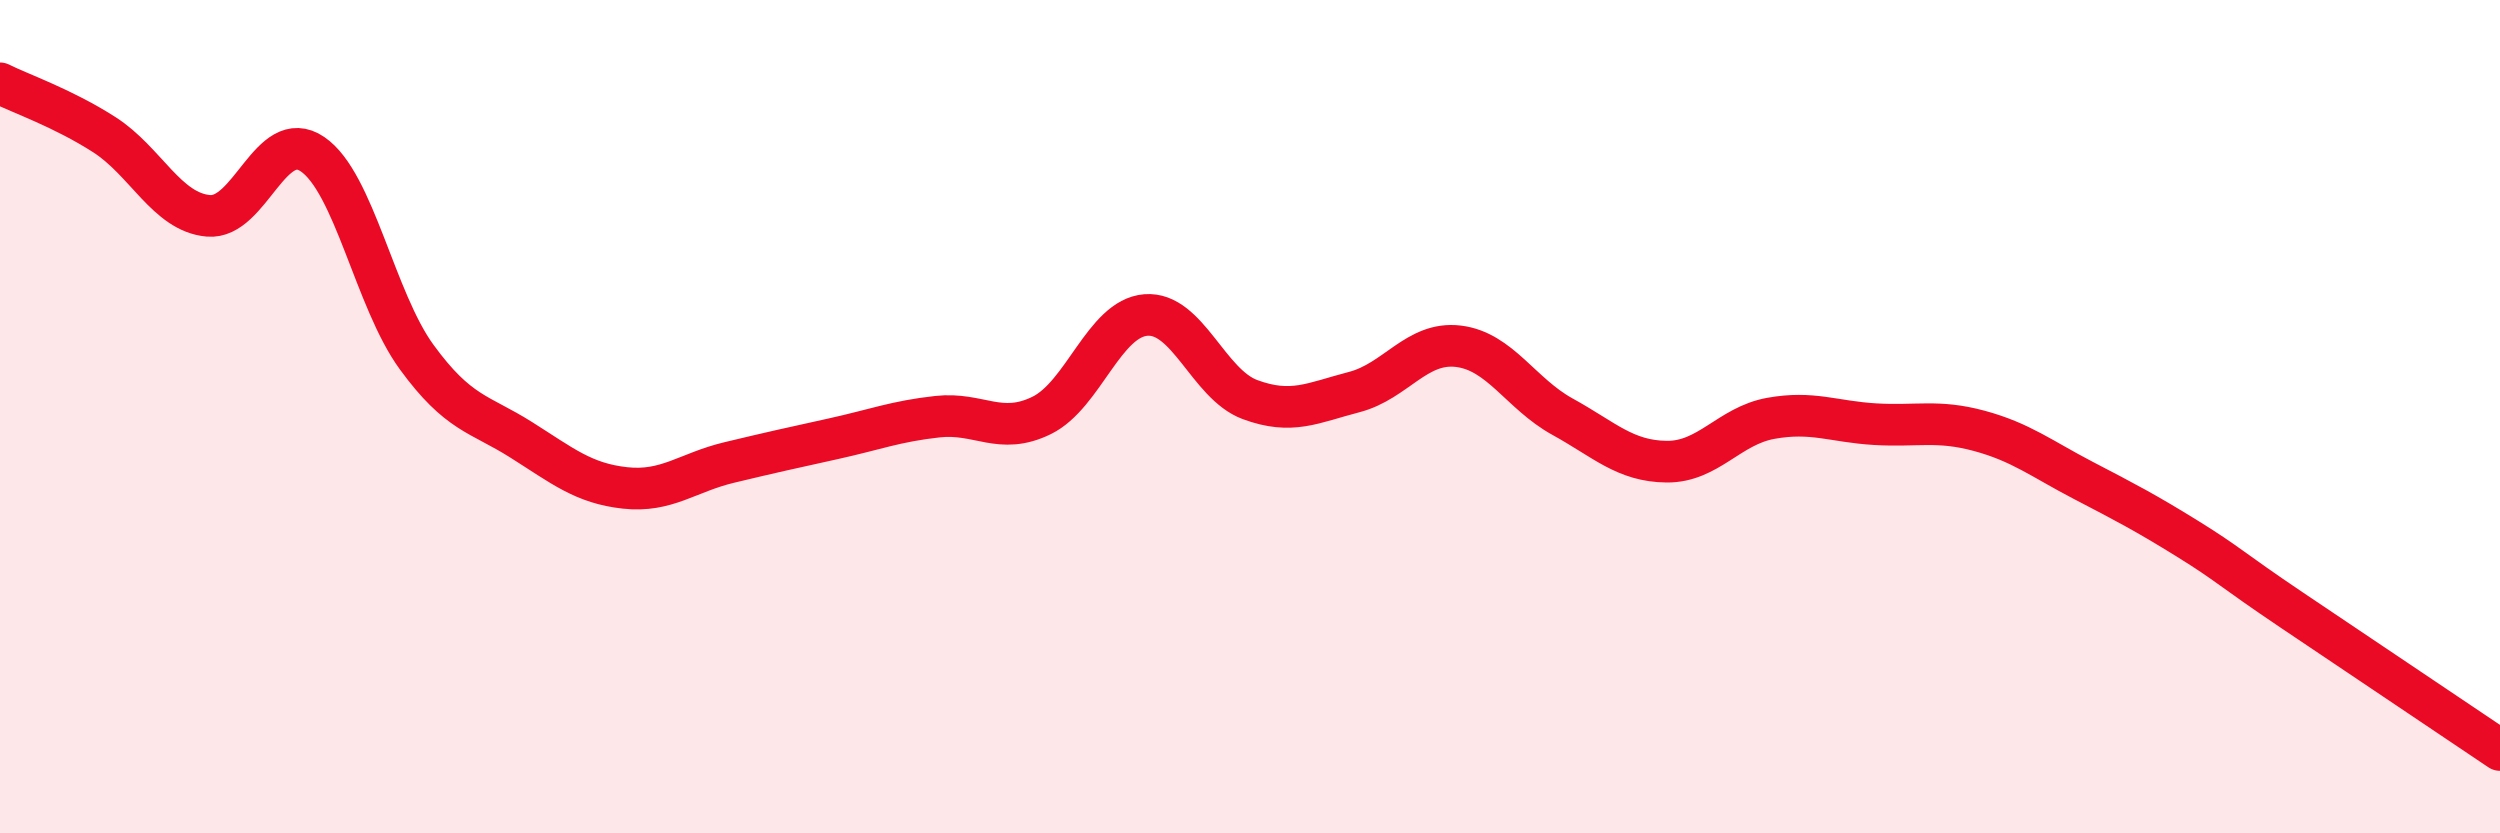 
    <svg width="60" height="20" viewBox="0 0 60 20" xmlns="http://www.w3.org/2000/svg">
      <path
        d="M 0,2 C 0.5,2.25 1.5,2.59 2.5,3.23 C 3.5,3.87 4,5.09 5,5.18 C 6,5.27 6.5,3.02 7.5,3.7 C 8.5,4.38 9,7.2 10,8.57 C 11,9.94 11.5,9.92 12.5,10.55 C 13.5,11.18 14,11.6 15,11.71 C 16,11.82 16.5,11.34 17.5,11.1 C 18.5,10.86 19,10.75 20,10.53 C 21,10.31 21.5,10.11 22.5,10 C 23.5,9.89 24,10.46 25,9.97 C 26,9.48 26.5,7.64 27.5,7.56 C 28.5,7.48 29,9.22 30,9.59 C 31,9.96 31.5,9.67 32.5,9.41 C 33.5,9.15 34,8.19 35,8.31 C 36,8.43 36.5,9.45 37.5,10 C 38.5,10.55 39,11.07 40,11.08 C 41,11.09 41.5,10.22 42.5,10.04 C 43.5,9.86 44,10.12 45,10.18 C 46,10.24 46.5,10.07 47.5,10.34 C 48.5,10.61 49,11.01 50,11.53 C 51,12.05 51.5,12.31 52.5,12.93 C 53.5,13.55 53.5,13.63 55,14.64 C 56.5,15.65 59,17.33 60,18L60 20L0 20Z"
        fill="#EB0A25"
        opacity="0.1"
        stroke-linecap="round"
        stroke-linejoin="round"
      />
      <path
        d="M 0,2 C 0.5,2.25 1.5,2.59 2.5,3.23 C 3.5,3.87 4,5.09 5,5.18 C 6,5.27 6.5,3.02 7.5,3.7 C 8.5,4.38 9,7.2 10,8.57 C 11,9.94 11.5,9.92 12.5,10.55 C 13.5,11.18 14,11.6 15,11.71 C 16,11.82 16.5,11.34 17.5,11.1 C 18.5,10.86 19,10.75 20,10.53 C 21,10.31 21.5,10.11 22.5,10 C 23.5,9.89 24,10.46 25,9.97 C 26,9.48 26.5,7.64 27.5,7.56 C 28.5,7.48 29,9.22 30,9.59 C 31,9.96 31.5,9.67 32.5,9.41 C 33.5,9.15 34,8.19 35,8.31 C 36,8.43 36.5,9.45 37.5,10 C 38.5,10.55 39,11.07 40,11.08 C 41,11.09 41.5,10.22 42.5,10.04 C 43.5,9.86 44,10.12 45,10.18 C 46,10.24 46.5,10.07 47.5,10.34 C 48.5,10.61 49,11.01 50,11.53 C 51,12.05 51.5,12.31 52.5,12.93 C 53.5,13.55 53.5,13.63 55,14.64 C 56.5,15.65 59,17.33 60,18"
        stroke="#EB0A25"
        stroke-width="1"
        fill="none"
        stroke-linecap="round"
        stroke-linejoin="round"
      />
    </svg>
  
